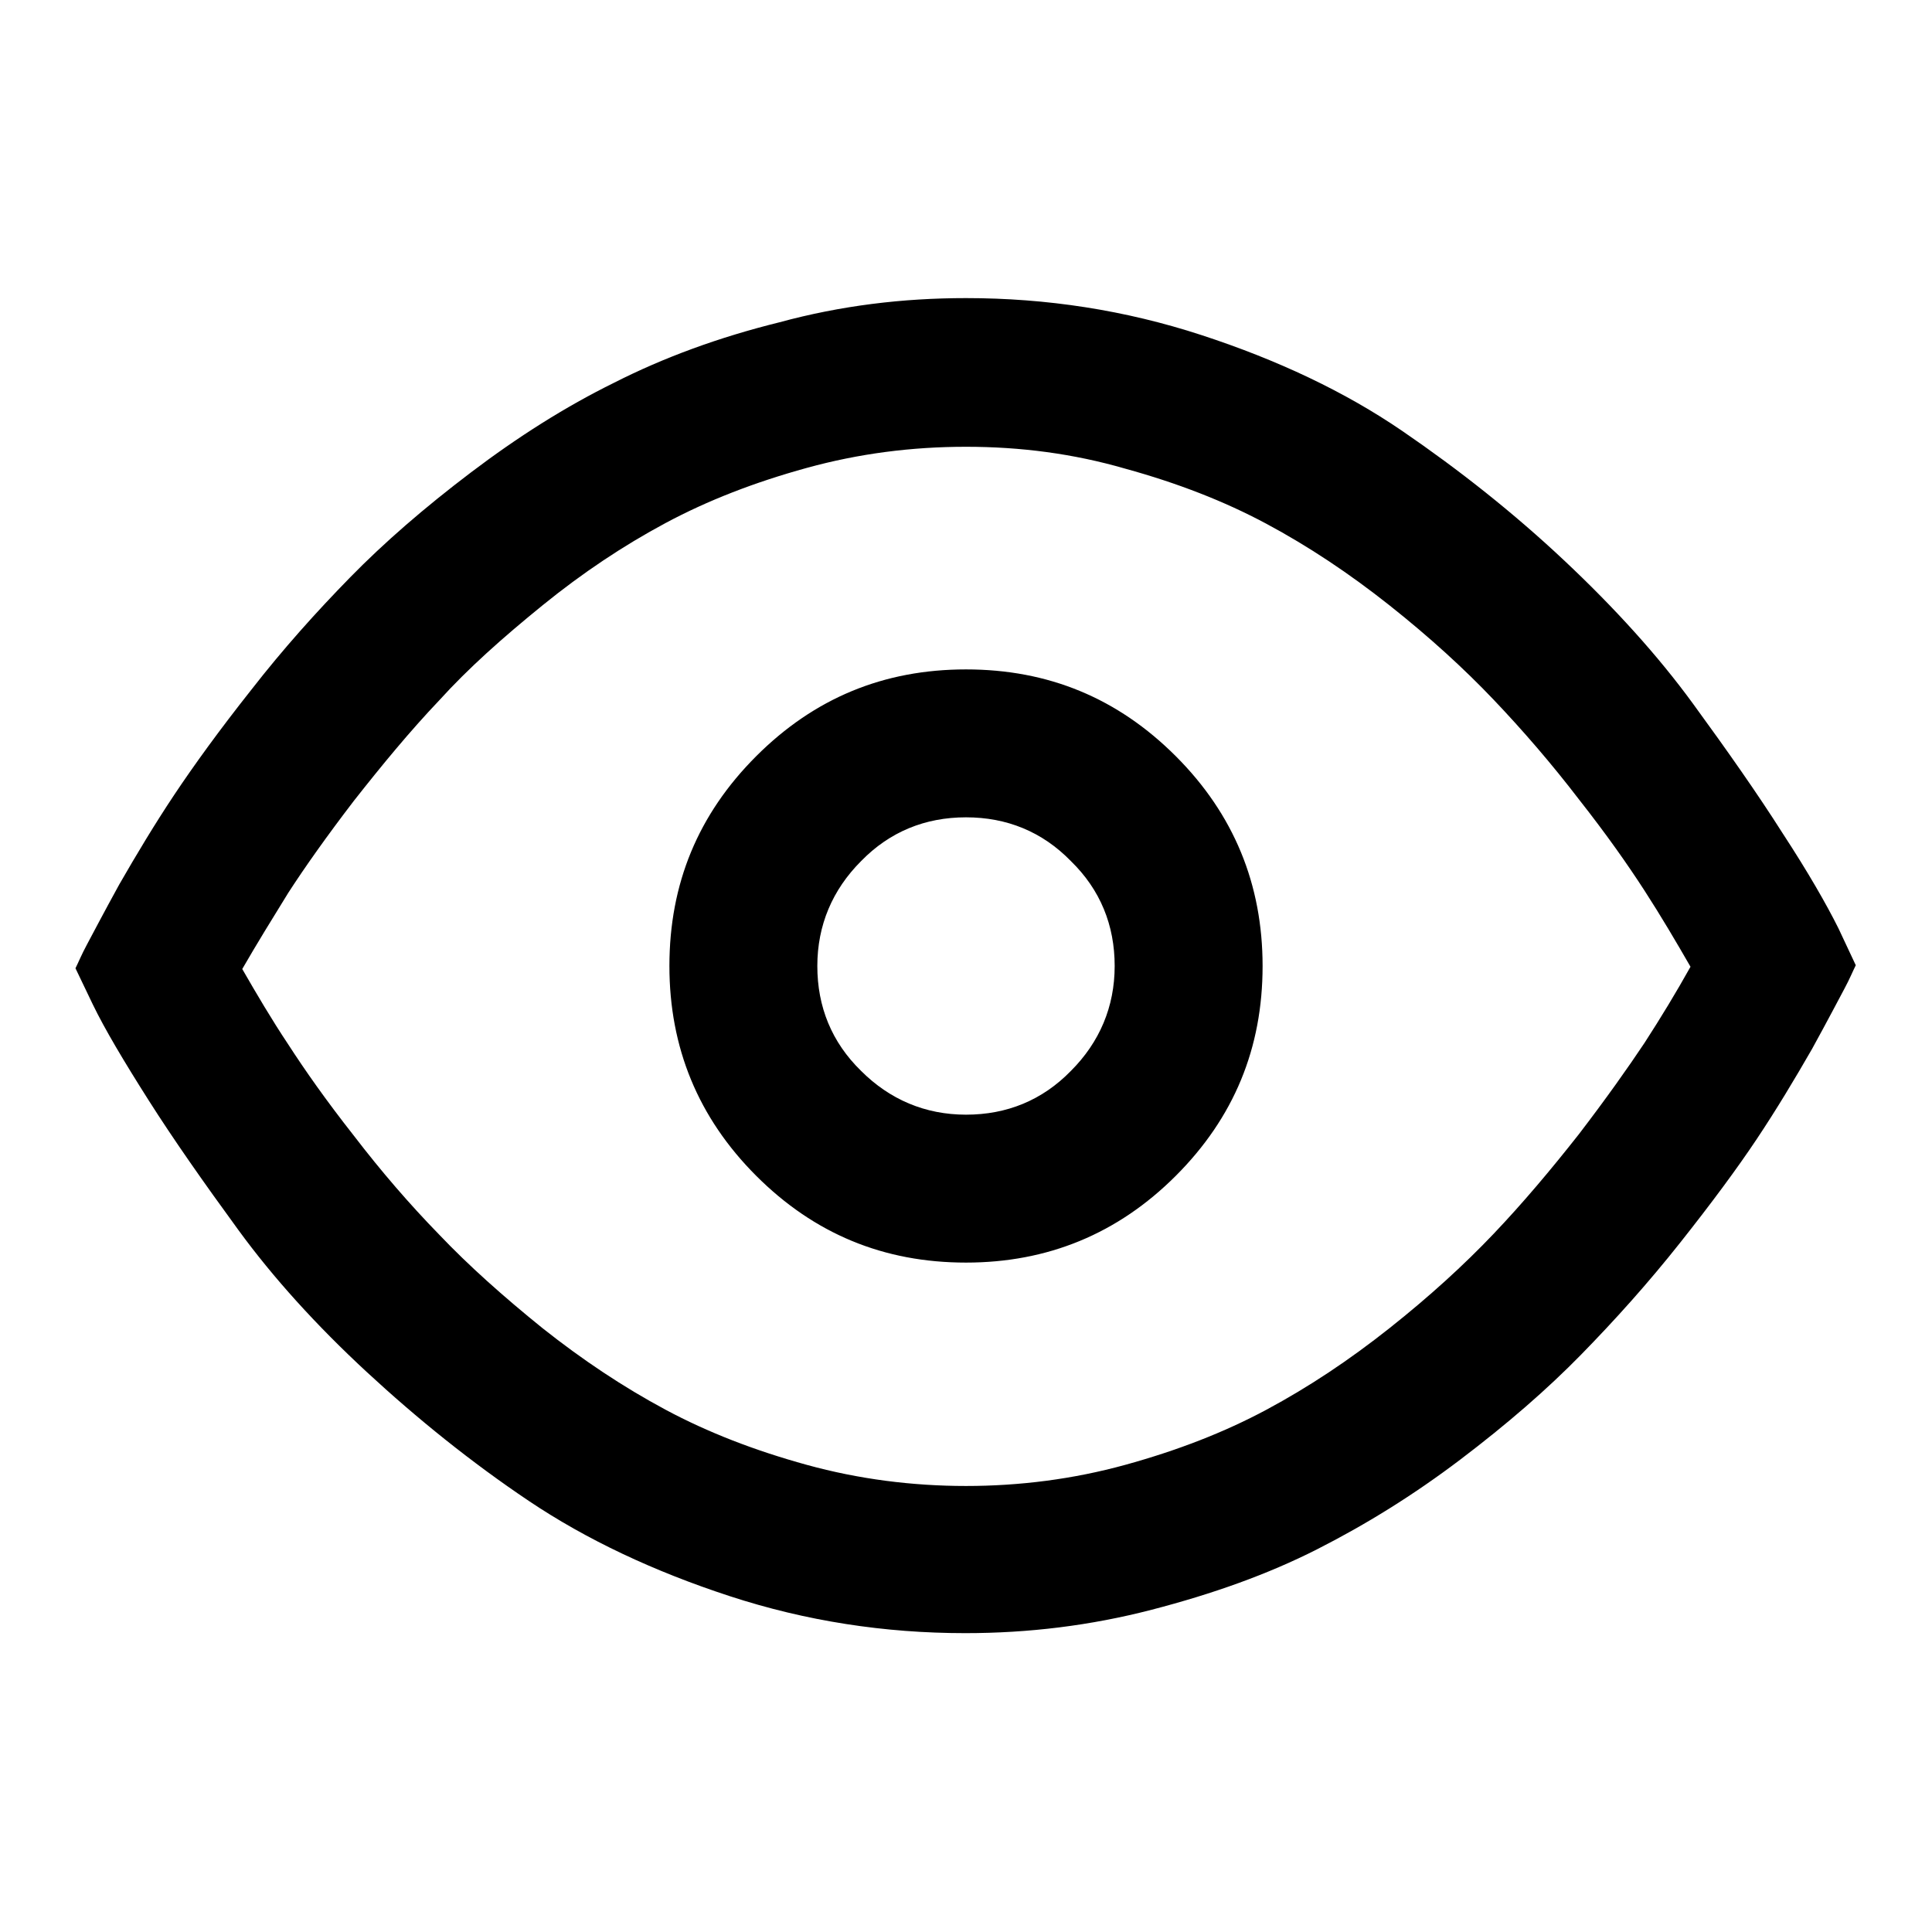 <?xml version="1.0" encoding="utf-8"?>
<!-- Svg Vector Icons : http://www.onlinewebfonts.com/icon -->
<!DOCTYPE svg PUBLIC "-//W3C//DTD SVG 1.1//EN" "http://www.w3.org/Graphics/SVG/1.1/DTD/svg11.dtd">
<svg version="1.1" xmlns="http://www.w3.org/2000/svg" xmlns:xlink="http://www.w3.org/1999/xlink" x="0px" y="0px" viewBox="0 0 256 256" enable-background="new 0 0 256 256" xml:space="preserve">
<g> <path fill="#000000" d="M128,39.5c10.7,0,21.1,1.6,31.2,4.9c10.1,3.3,19,7.5,26.6,12.7c7.6,5.2,14.8,10.9,21.5,17.2 c6.7,6.3,12.4,12.6,17,18.9c4.6,6.3,8.6,12,11.9,17.2c3.4,5.2,5.8,9.4,7.4,12.6l2.3,4.9c-0.4,0.8-0.8,1.8-1.5,3.1s-2.1,4-4.3,8 c-2.3,4-4.7,8-7.3,11.9c-2.6,3.9-6,8.5-10.2,13.8c-4.2,5.3-8.6,10.2-13.1,14.8c-4.5,4.6-9.8,9.2-16,13.9c-6.2,4.7-12.5,8.6-19,11.9 c-6.5,3.3-13.8,5.9-21.9,8c-8.1,2.1-16.3,3.1-24.7,3.1c-10.7,0-21.1-1.6-31.2-4.9c-10.1-3.3-19-7.5-26.6-12.6s-14.8-10.9-21.5-17.1 s-12.4-12.5-17-18.8c-4.6-6.3-8.6-12-11.9-17.2s-5.8-9.4-7.4-12.7l-2.3-4.8c0.4-0.8,0.8-1.8,1.5-3.1s2.1-4,4.3-8 c2.3-4,4.7-8,7.3-11.9s6-8.6,10.2-13.9c4.2-5.4,8.6-10.3,13.1-14.9c4.5-4.6,9.8-9.2,16-13.9c6.2-4.7,12.5-8.7,19-11.9 c6.5-3.3,13.8-6,21.9-8C111.4,40.5,119.6,39.5,128,39.5L128,39.5z M128,59.2c-7.2,0-14.2,0.9-21.1,2.8c-6.9,1.9-13.1,4.3-18.7,7.3 c-5.6,3-11,6.6-16.3,10.9c-5.3,4.3-9.9,8.4-13.7,12.6c-3.9,4.1-7.6,8.6-11.3,13.3c-3.6,4.7-6.5,8.8-8.7,12.2 c-2.1,3.4-4.2,6.8-6.1,10.1c1.9,3.3,3.9,6.7,6.1,10c2.2,3.4,5,7.4,8.7,12.1c3.6,4.7,7.4,9.1,11.3,13.1c3.9,4.1,8.5,8.2,13.7,12.4 c5.3,4.2,10.7,7.8,16.3,10.8c5.6,3,11.8,5.4,18.7,7.3c6.9,1.9,14,2.8,21.1,2.8s14.2-0.9,21.1-2.8s13.1-4.3,18.7-7.3 c5.6-3,11-6.6,16.3-10.8c5.3-4.2,9.9-8.4,13.8-12.5c3.9-4.1,7.6-8.5,11.3-13.2c3.6-4.7,6.5-8.8,8.7-12.1c2.2-3.4,4.2-6.7,6.1-10.1 c-1.9-3.3-3.9-6.7-6.1-10.1c-2.2-3.4-5-7.4-8.7-12.1c-3.6-4.7-7.4-9.1-11.3-13.2c-3.9-4.1-8.5-8.3-13.8-12.5s-10.7-7.8-16.3-10.8 c-5.6-3-11.8-5.4-18.7-7.3C142.2,60.1,135.2,59.2,128,59.2L128,59.2z M128,88.7c10.9,0,20.1,3.8,27.8,11.5 c7.7,7.7,11.5,17,11.5,27.8c0,10.9-3.8,20.1-11.5,27.8s-17,11.5-27.8,11.5c-10.9,0-20.1-3.8-27.8-11.5c-7.7-7.7-11.5-17-11.5-27.8 c0-10.9,3.8-20.1,11.5-27.8C107.9,92.5,117.1,88.7,128,88.7L128,88.7z M128,108.3c-5.4,0-10.1,1.9-13.9,5.8 c-3.8,3.8-5.8,8.5-5.8,13.9c0,5.4,1.9,10.1,5.8,13.9c3.8,3.8,8.5,5.8,13.9,5.8s10.1-1.9,13.9-5.8c3.8-3.8,5.8-8.5,5.8-13.9 c0-5.4-1.9-10.1-5.8-13.9C138.1,110.2,133.4,108.3,128,108.3z"/></g>
</svg>